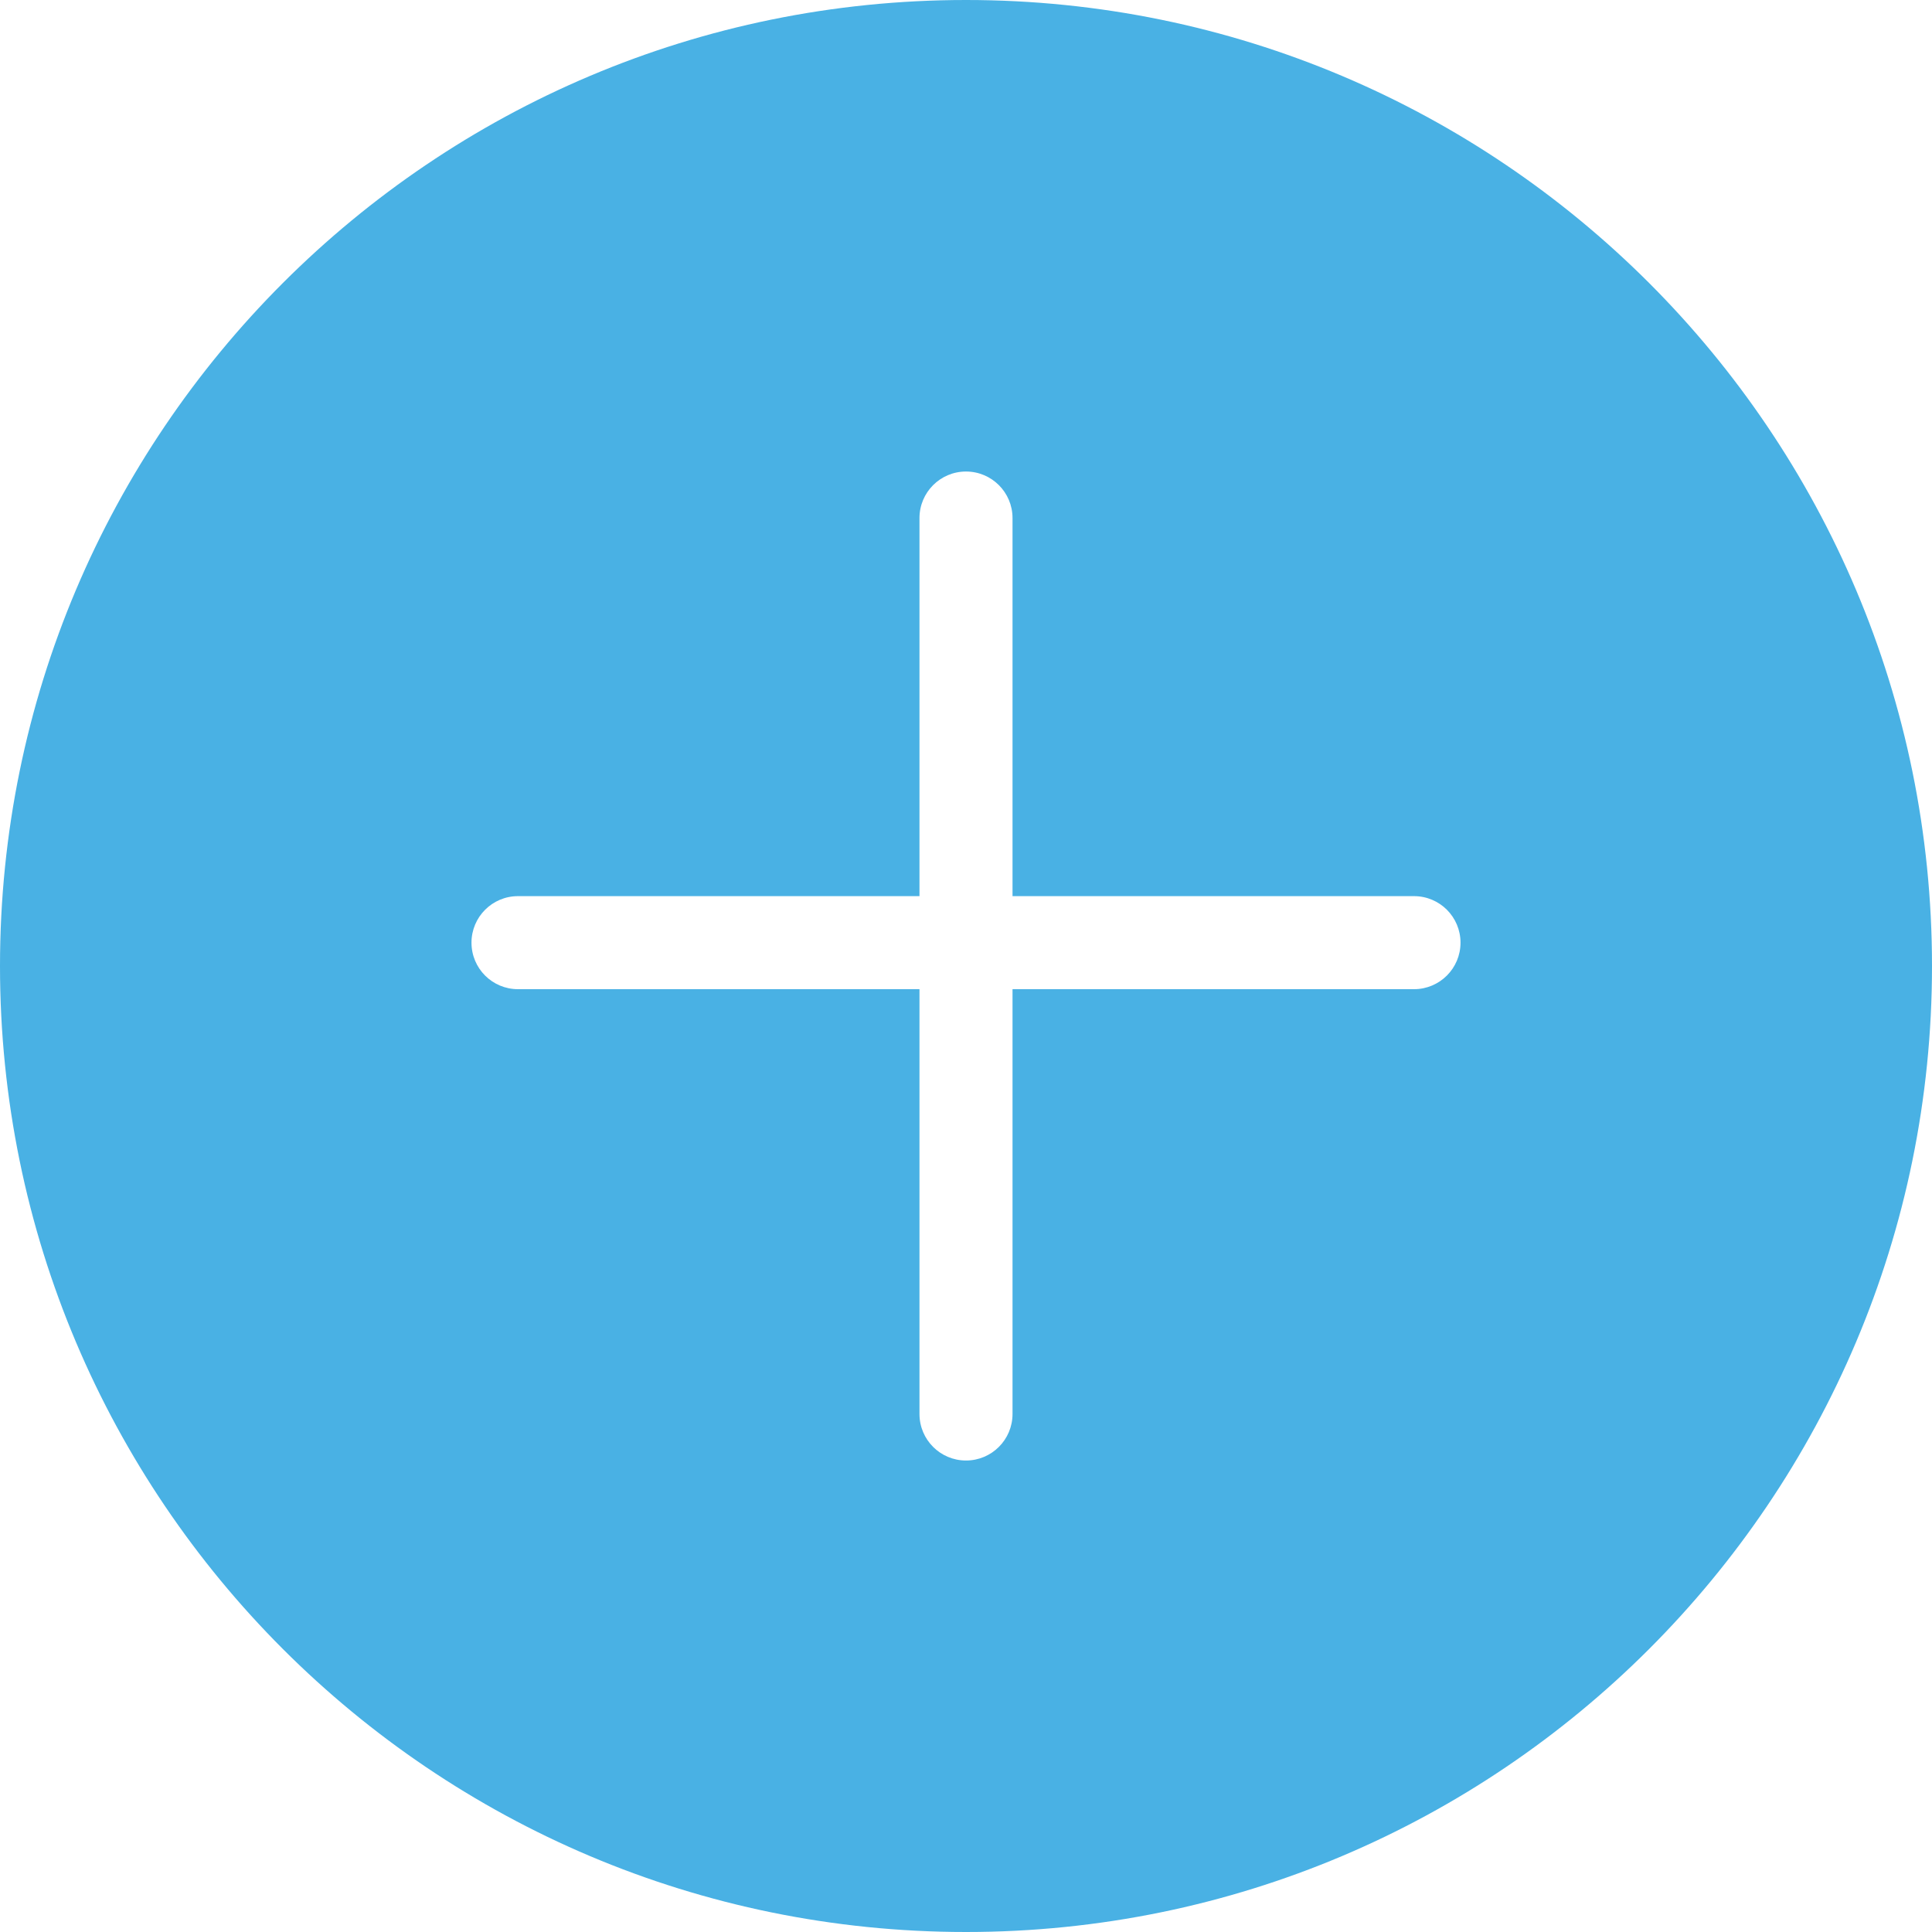 <?xml version="1.0" encoding="UTF-8"?>
<!DOCTYPE svg PUBLIC '-//W3C//DTD SVG 1.0//EN'
          'http://www.w3.org/TR/2001/REC-SVG-20010904/DTD/svg10.dtd'>
<svg height="500.0" preserveAspectRatio="xMidYMid meet" version="1.0" viewBox="0.0 0.0 500.0 500.0" width="500.0" xmlns="http://www.w3.org/2000/svg" xmlns:xlink="http://www.w3.org/1999/xlink" zoomAndPan="magnify"
><g id="change1_1"
  ><path d="M250,0C111.93,0,0,111.93,0,250c0,138.07,111.93,250,250,250s250-111.93,250-250C500,111.93,388.07,0,250,0z M365.94,256h-103.9v109.94c0,6.65-5.39,12.04-12.04,12.04s-12.04-5.39-12.04-12.04V256h-103.9c-6.66,0-12.04-5.38-12.04-12.04 c0-6.65,5.38-12.04,12.04-12.04h103.9v-97.85c0-6.65,5.39-12.04,12.04-12.04s12.04,5.39,12.04,12.04v97.85h103.9 c6.66,0,12.04,5.39,12.04,12.04C377.98,250.61,372.59,256,365.94,256z" fill="#49b1e4"
  /></g
></svg
>
